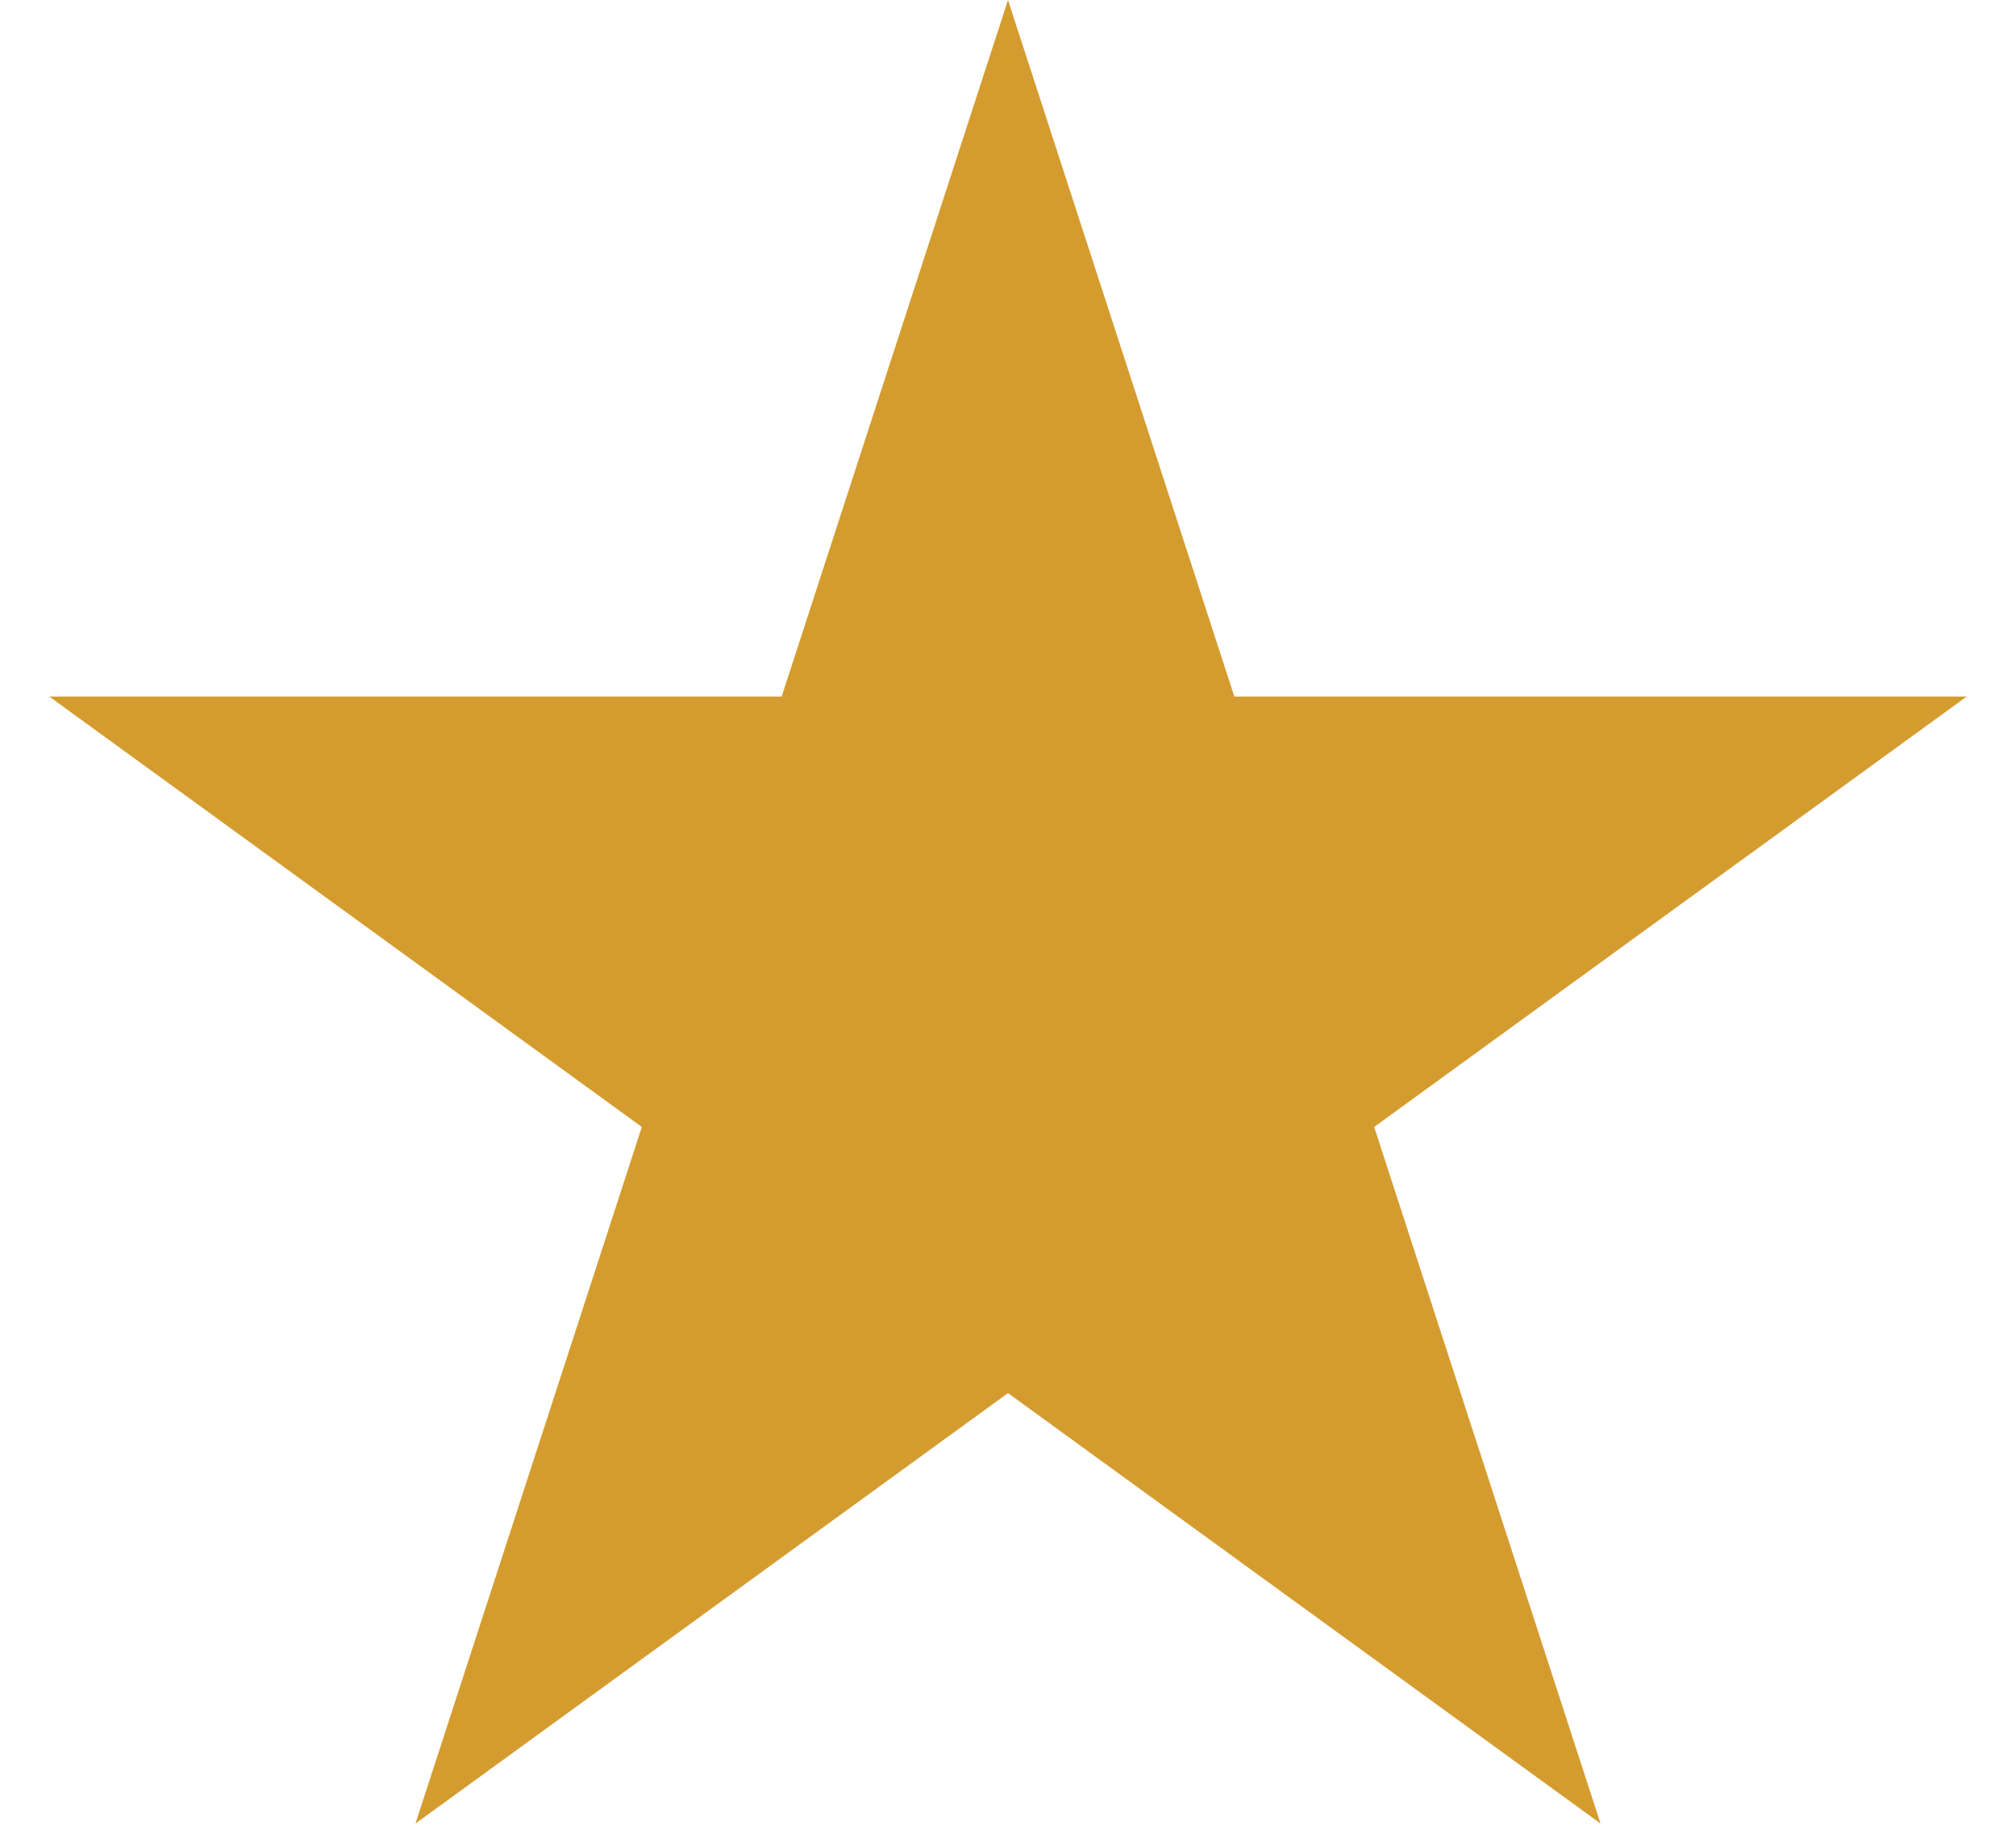 <svg xmlns="http://www.w3.org/2000/svg" width="22" height="20" viewBox="0 0 22 20" fill="none"><path d="M11 0L13.47 7.601H21.462L14.996 12.298L17.466 19.899L11 15.202L4.534 19.899L7.004 12.298L0.538 7.601H8.53L11 0Z" fill="#D49C2F"></path></svg>